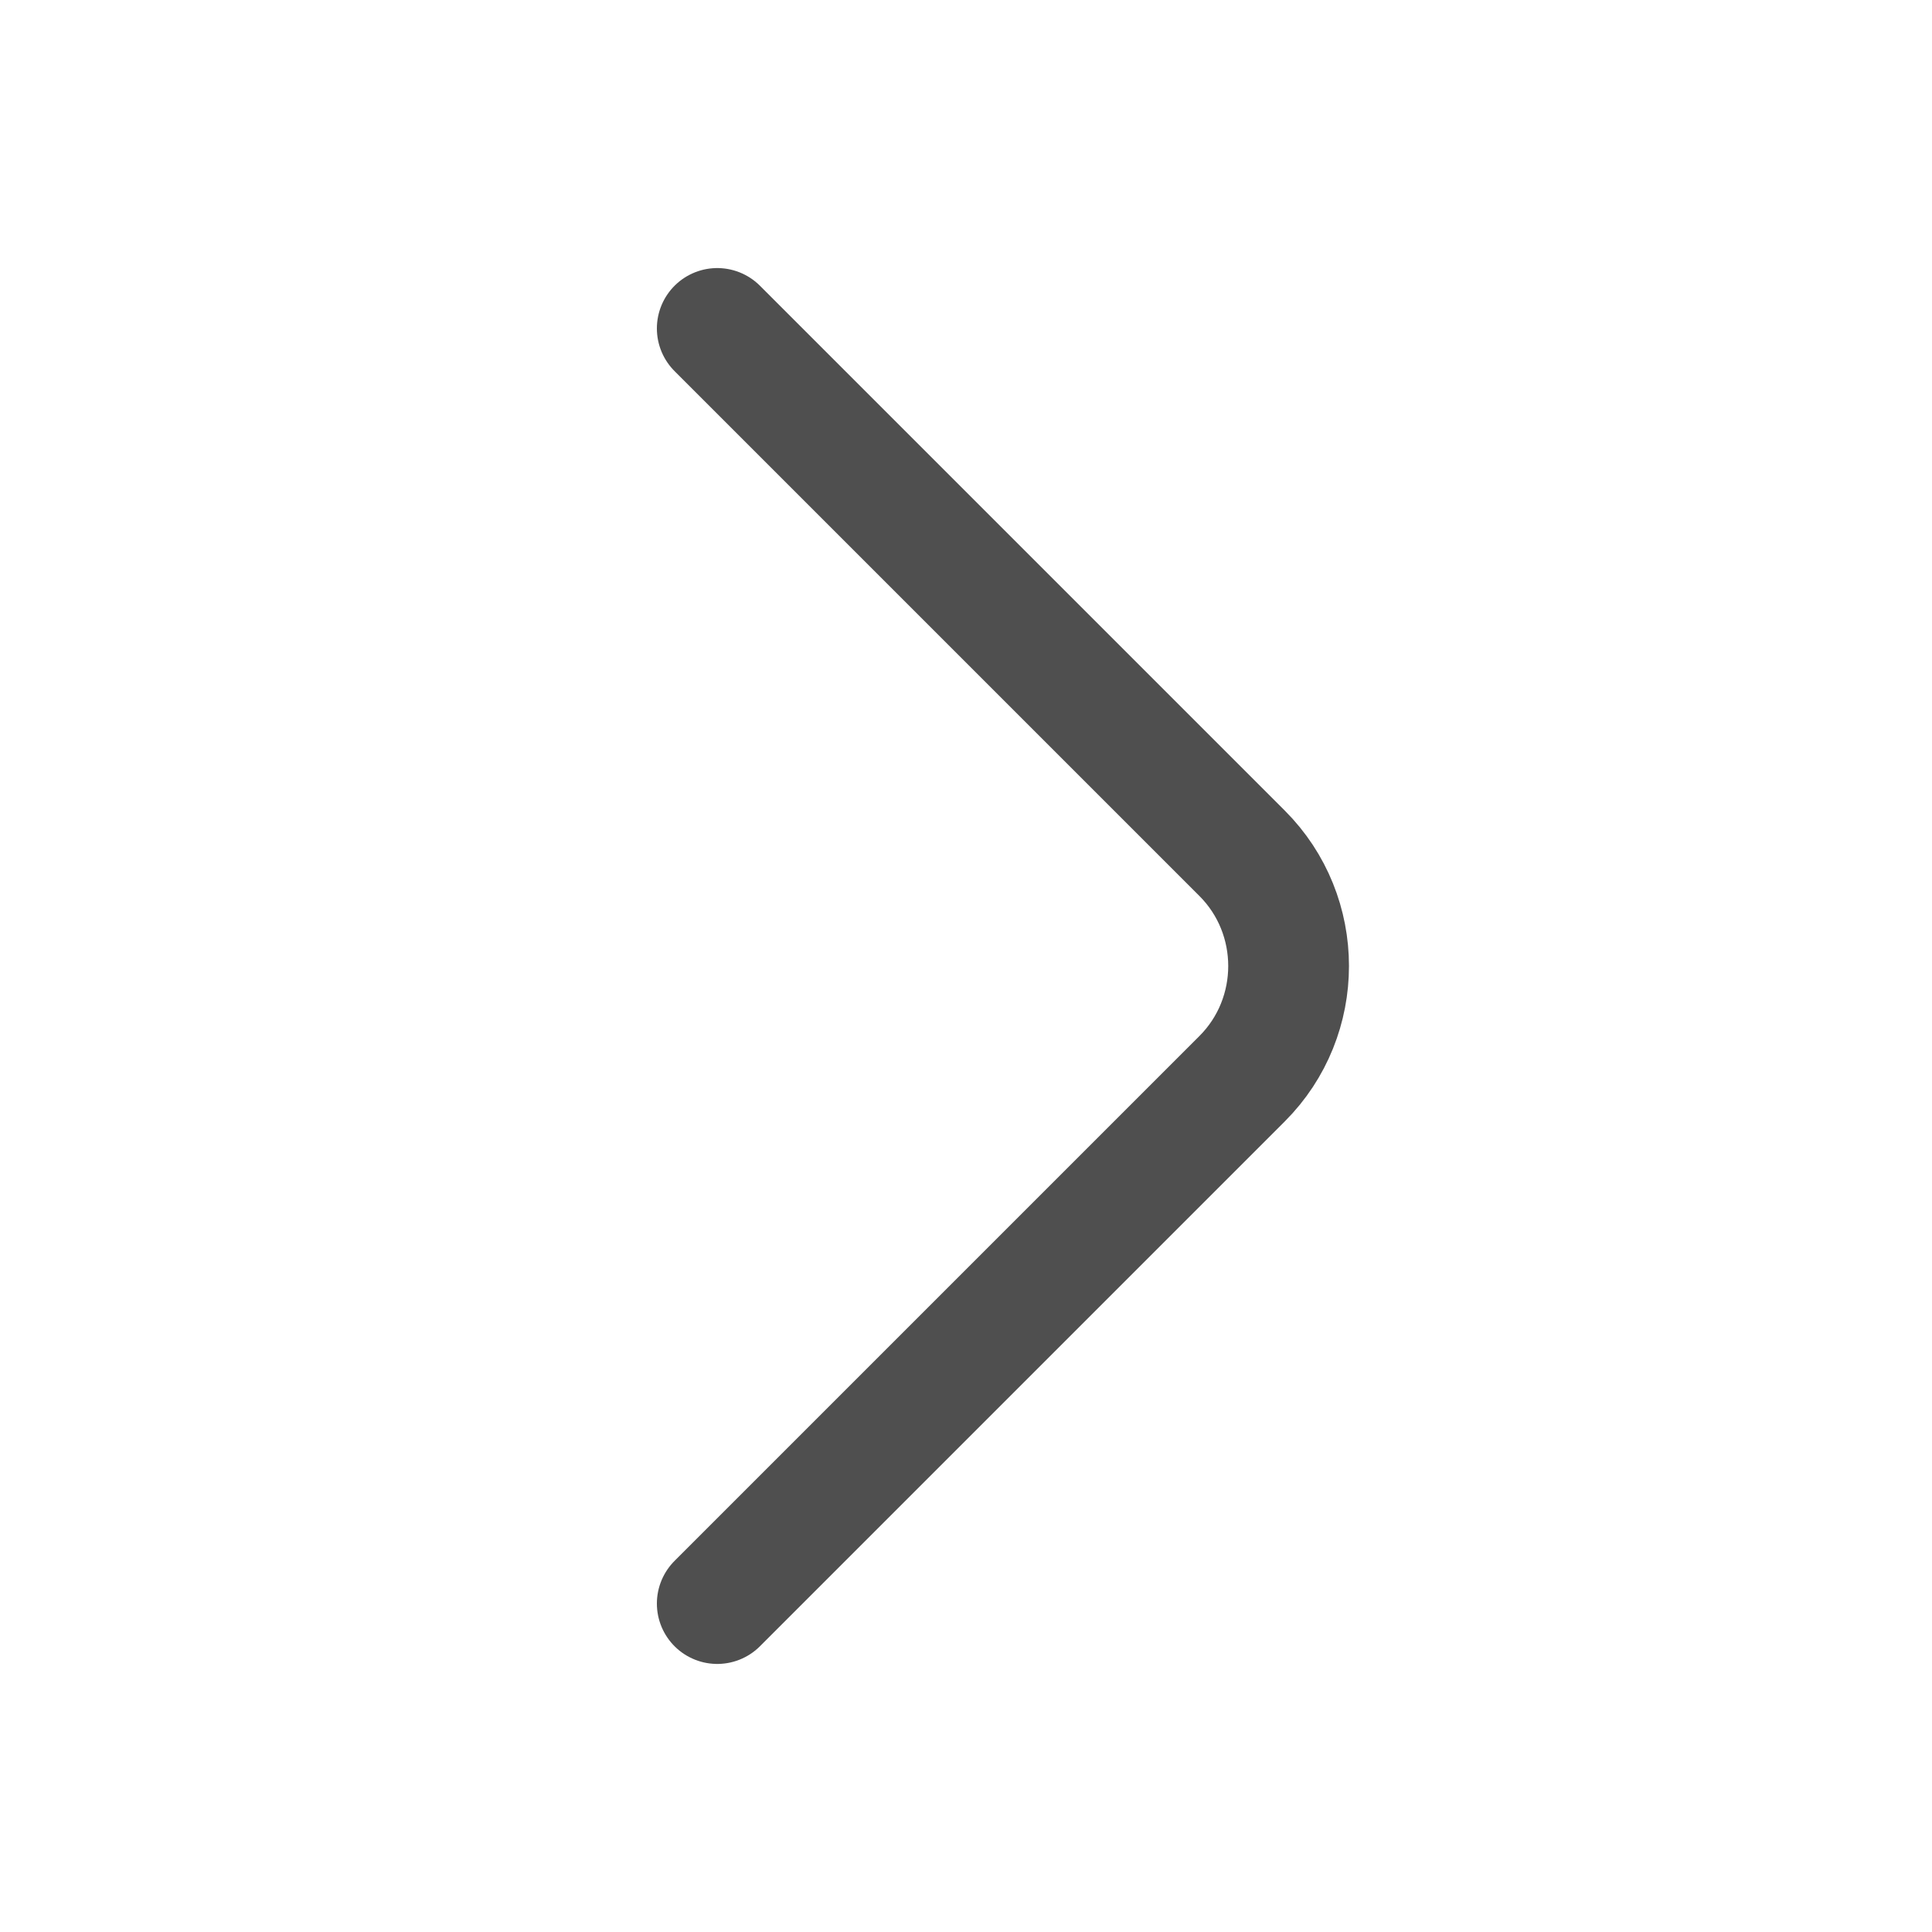 <svg width="24" height="24" viewBox="0 0 24 24" fill="none" xmlns="http://www.w3.org/2000/svg">
<path d="M8.91 19.92L15.43 13.4C16.2 12.63 16.2 11.37 15.43 10.6L8.91 4.08" stroke="#4F4F4F" stroke-width="1.5" stroke-miterlimit="10" stroke-linecap="round" stroke-linejoin="round"/>
</svg>
